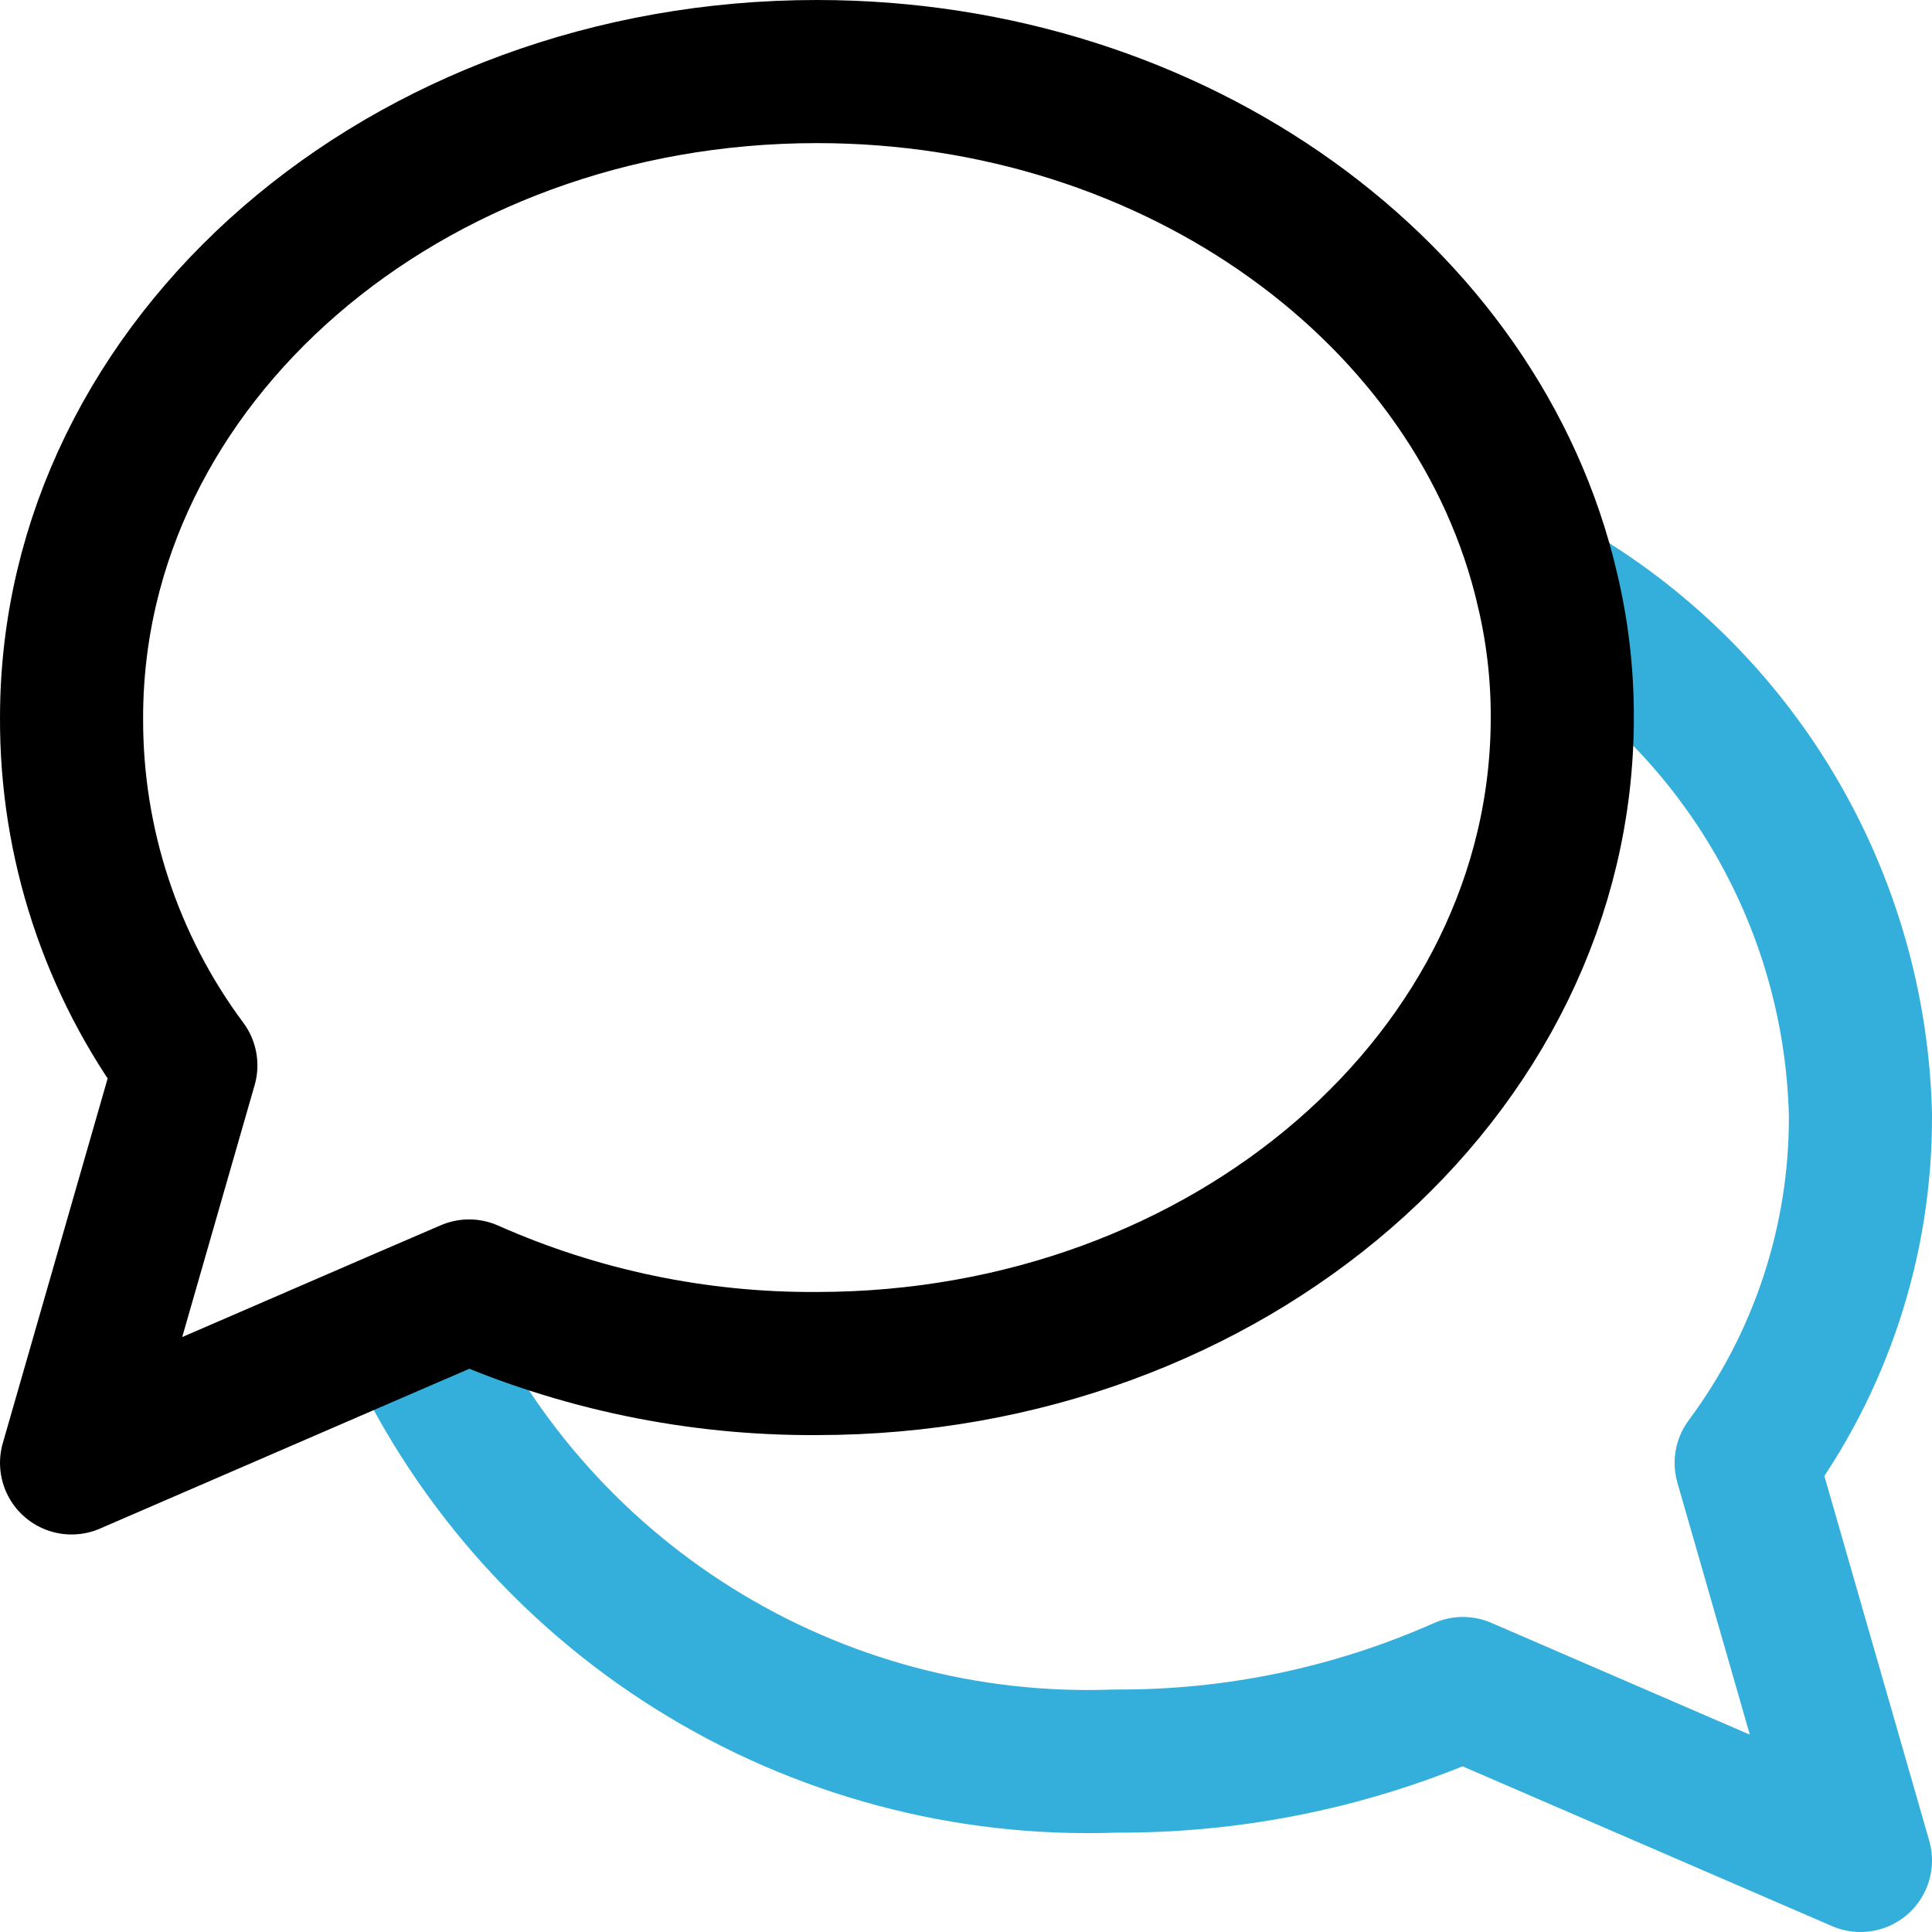 <?xml version="1.0" encoding="UTF-8"?> <svg xmlns="http://www.w3.org/2000/svg" width="216" height="216" viewBox="0 0 216 216" fill="none"><path d="M173.001 65.889C183.397 71.849 192.081 80.389 198.212 90.686C204.343 100.982 207.715 112.686 208.001 124.667C208.065 138.671 203.581 152.318 195.223 163.556L208.001 208L163.556 188.778C151.315 194.208 138.059 196.973 124.667 196.889C108.063 197.502 91.657 193.117 77.573 184.301C63.488 175.486 52.374 162.647 45.667 147.444" stroke="#34AFDB" stroke-width="16" stroke-linecap="round" stroke-linejoin="round"></path><path d="M174.667 80.222C174.667 120.111 137.334 152.444 91.334 152.444C77.943 152.528 64.686 149.764 52.445 144.333L45.223 147.444L8.001 163.556L20.779 119.111C12.421 107.874 7.937 94.227 8.001 80.222C8.001 40.333 45.334 8 91.334 8C131.667 8 165.334 32.889 173.001 65.889C174.121 70.584 174.681 75.395 174.667 80.222Z" stroke="black" stroke-width="16" stroke-linecap="round" stroke-linejoin="round"></path></svg> 